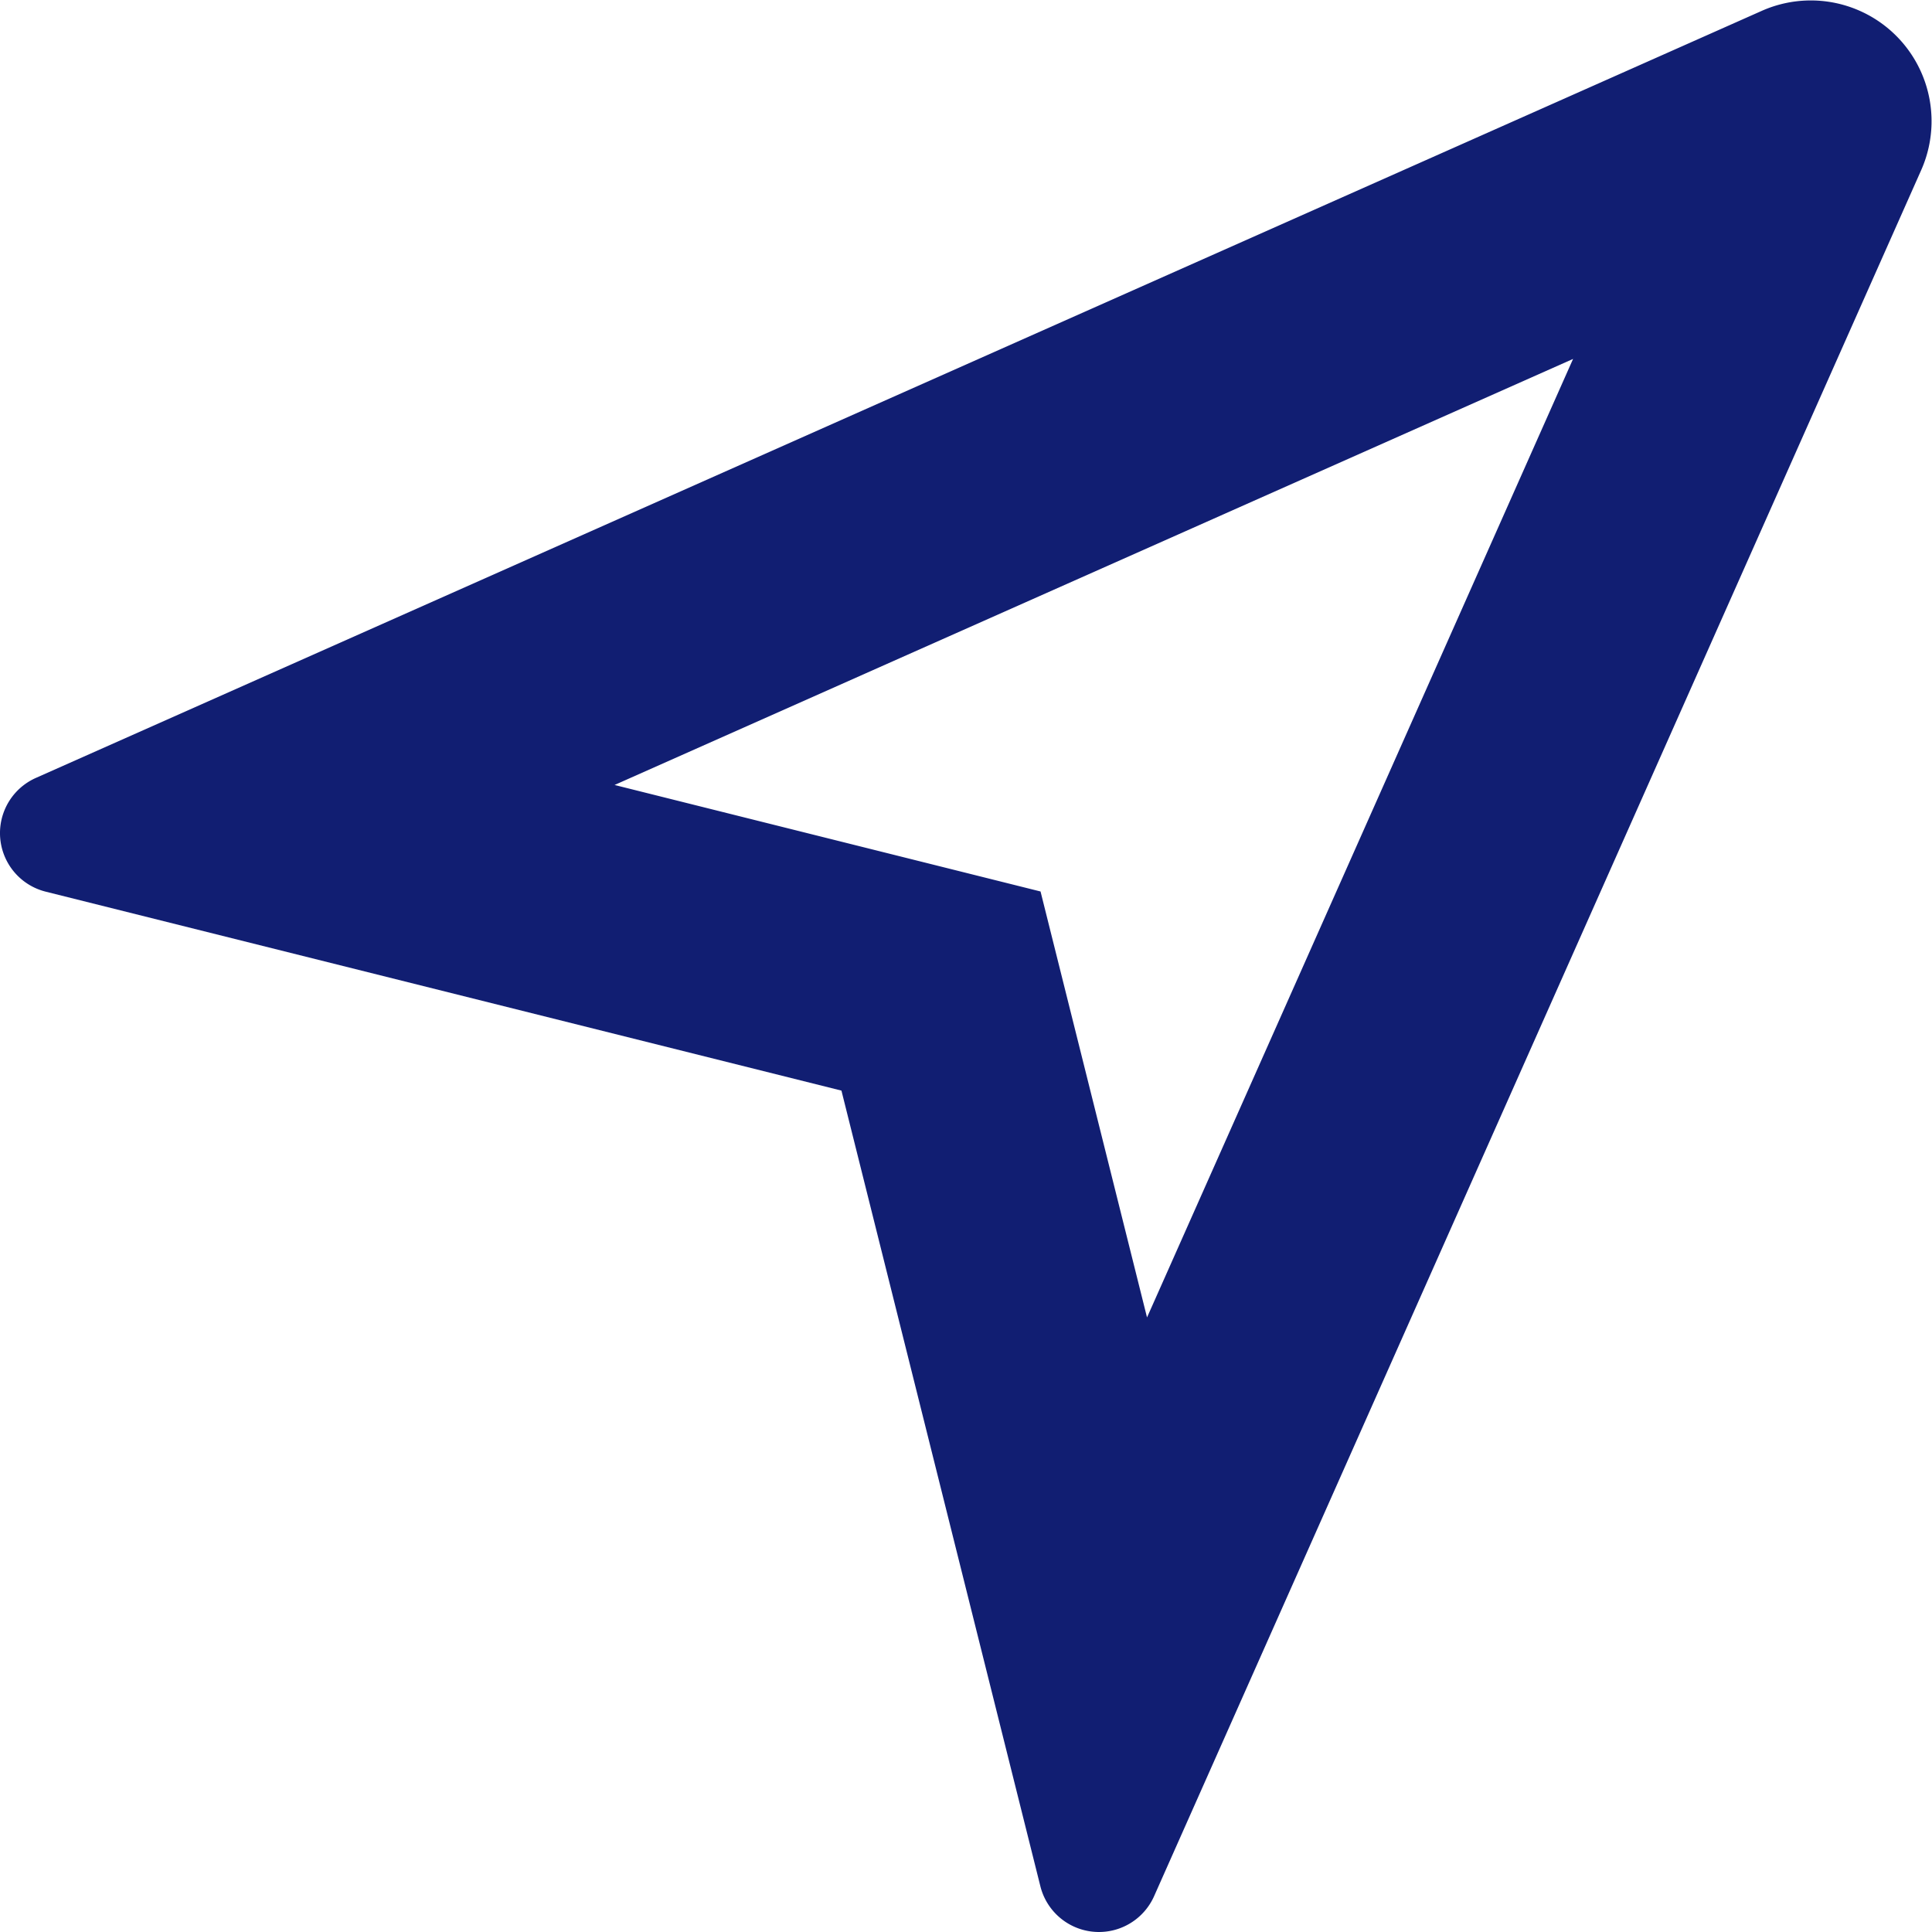 <svg xmlns="http://www.w3.org/2000/svg" width="48.004" height="48.004" viewBox="0 0 48.004 48.004">
  <path id="Arrow" d="M28.884,27.116,31.53,37.7,42.116,13.884,18.3,24.47l10.586,2.647Zm-4.947,4.947L28.88,51.834a1.5,1.5,0,0,0,2.826.245L50.765,9.194a3,3,0,0,0-3.959-3.959L3.921,24.295a1.5,1.5,0,0,0,.245,2.826l19.771,4.943Z" transform="translate(-3.03 -4.966)" fill="#111e72" fill-rule="evenodd"/>
</svg>
